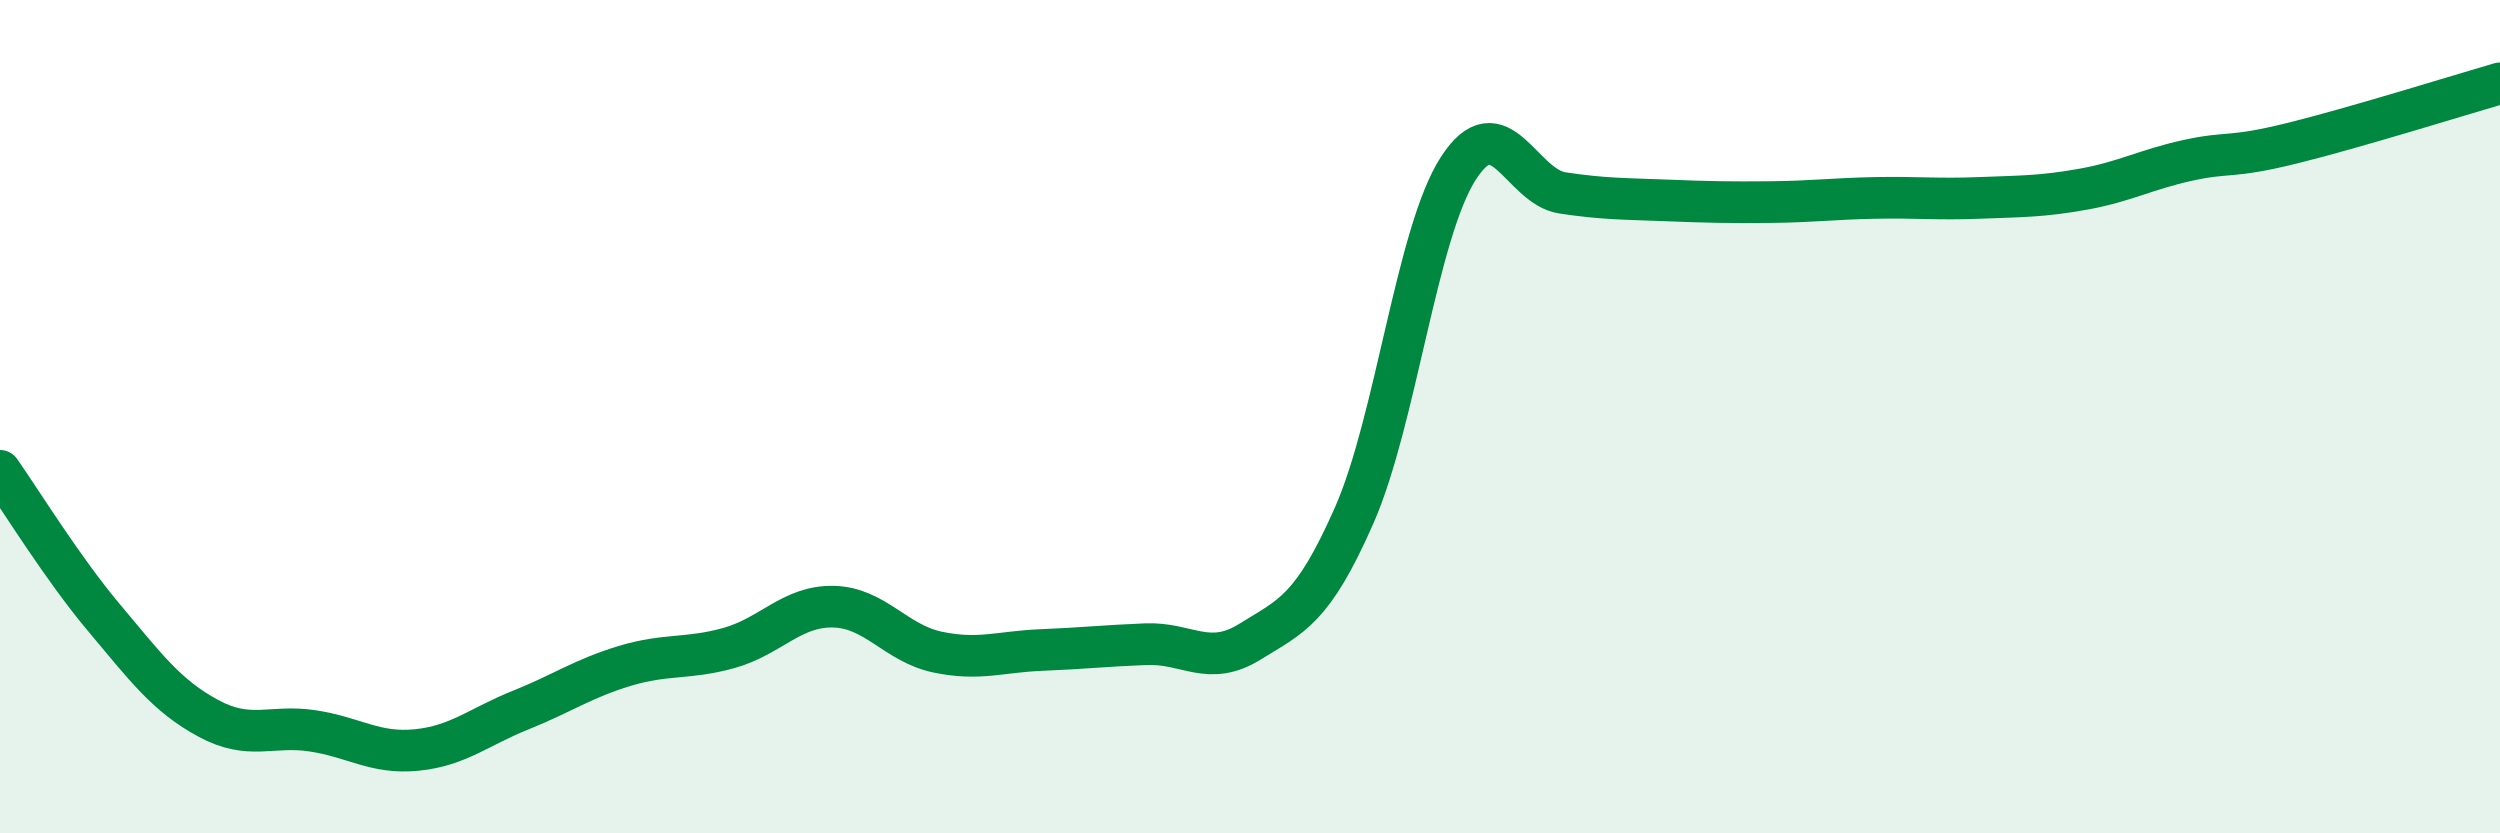
    <svg width="60" height="20" viewBox="0 0 60 20" xmlns="http://www.w3.org/2000/svg">
      <path
        d="M 0,11.3 C 0.5,12.01 1.5,13.64 2.5,14.83 C 3.5,16.02 4,16.7 5,17.24 C 6,17.78 6.5,17.39 7.5,17.54 C 8.5,17.69 9,18.1 10,18 C 11,17.9 11.5,17.44 12.5,17.04 C 13.5,16.64 14,16.28 15,15.98 C 16,15.68 16.5,15.83 17.5,15.55 C 18.5,15.27 19,14.54 20,14.56 C 21,14.58 21.5,15.44 22.5,15.65 C 23.5,15.86 24,15.64 25,15.6 C 26,15.56 26.5,15.5 27.5,15.46 C 28.5,15.42 29,16.02 30,15.4 C 31,14.78 31.5,14.64 32.5,12.37 C 33.5,10.1 34,5.59 35,4.04 C 36,2.49 36.5,4.48 37.5,4.63 C 38.5,4.78 39,4.77 40,4.81 C 41,4.85 41.5,4.86 42.5,4.85 C 43.5,4.84 44,4.77 45,4.75 C 46,4.73 46.5,4.79 47.5,4.75 C 48.5,4.71 49,4.72 50,4.54 C 51,4.36 51.5,4.07 52.5,3.85 C 53.5,3.63 53.5,3.81 55,3.44 C 56.5,3.07 59,2.29 60,2L60 20L0 20Z"
        fill="#008740"
        opacity="0.1"
        stroke-linecap="round"
        stroke-linejoin="round"
      />
      <path
        d="M 0,11.3 C 0.5,12.01 1.5,13.64 2.5,14.83 C 3.5,16.02 4,16.7 5,17.24 C 6,17.78 6.5,17.39 7.5,17.54 C 8.5,17.69 9,18.1 10,18 C 11,17.9 11.5,17.44 12.5,17.04 C 13.5,16.64 14,16.28 15,15.98 C 16,15.68 16.5,15.83 17.5,15.55 C 18.5,15.27 19,14.54 20,14.56 C 21,14.58 21.5,15.44 22.5,15.65 C 23.5,15.86 24,15.64 25,15.6 C 26,15.56 26.5,15.5 27.5,15.46 C 28.5,15.42 29,16.02 30,15.4 C 31,14.78 31.5,14.64 32.5,12.37 C 33.5,10.1 34,5.59 35,4.04 C 36,2.49 36.5,4.48 37.5,4.63 C 38.5,4.78 39,4.77 40,4.81 C 41,4.85 41.5,4.86 42.5,4.85 C 43.5,4.84 44,4.77 45,4.75 C 46,4.73 46.5,4.79 47.5,4.75 C 48.5,4.71 49,4.72 50,4.54 C 51,4.36 51.5,4.07 52.5,3.85 C 53.5,3.63 53.5,3.81 55,3.44 C 56.5,3.07 59,2.29 60,2"
        stroke="#008740"
        stroke-width="1"
        fill="none"
        stroke-linecap="round"
        stroke-linejoin="round"
      />
    </svg>
  